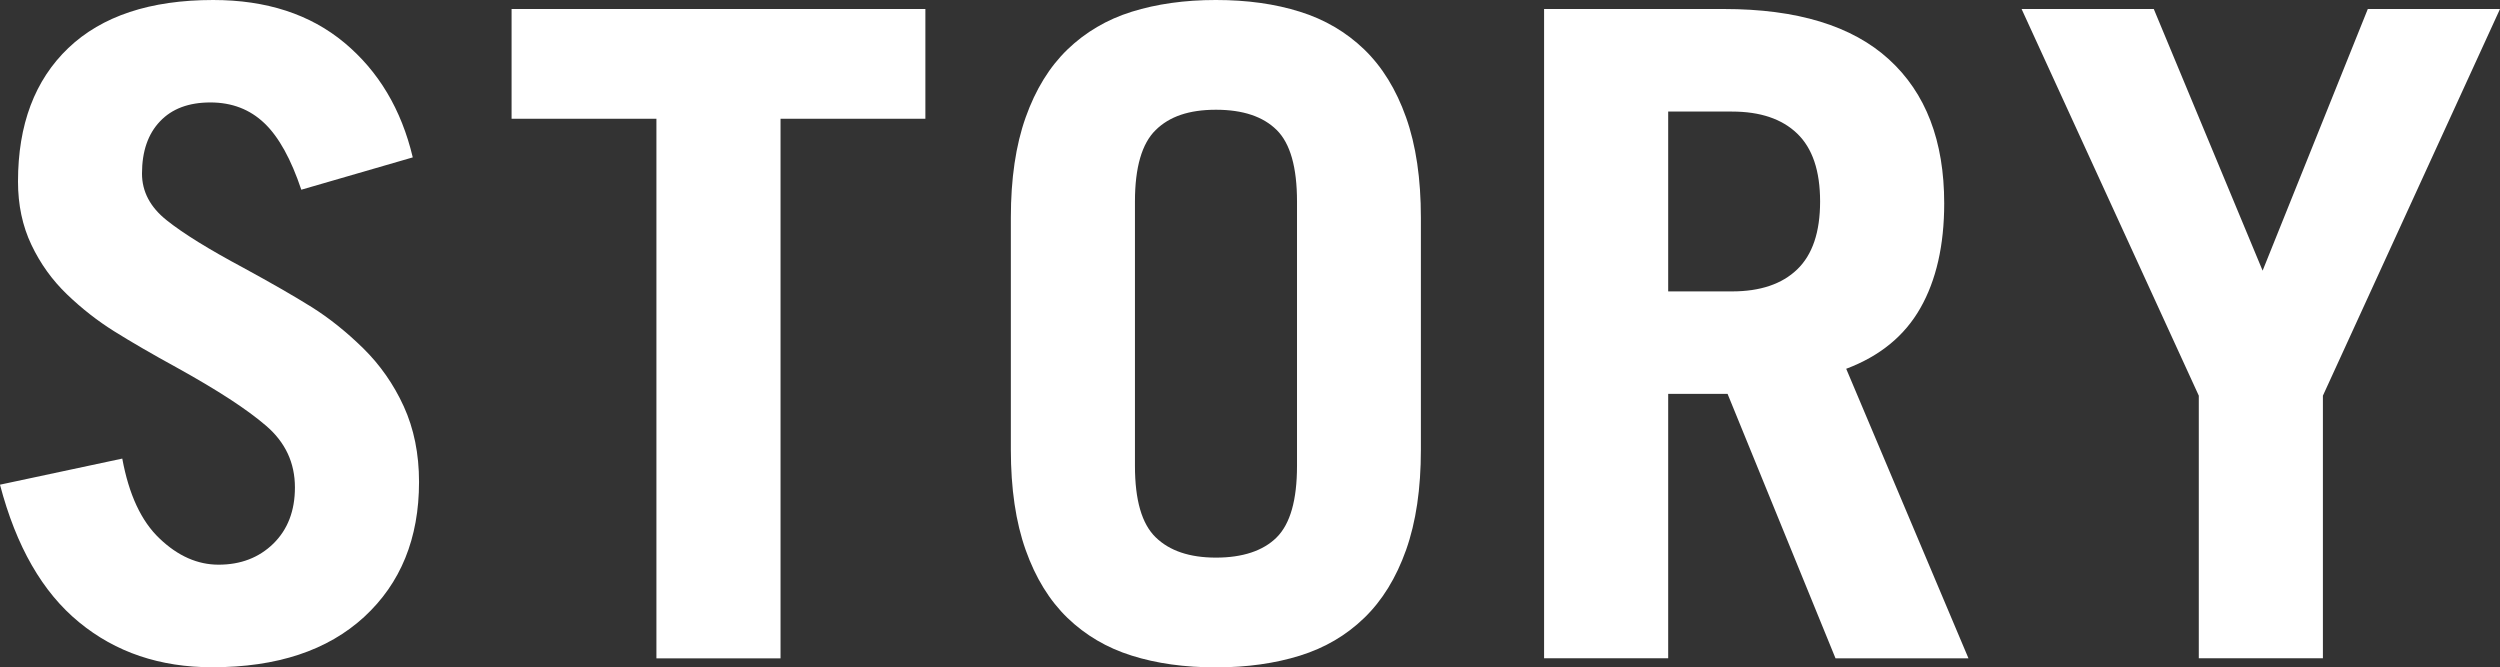 <?xml version="1.0" encoding="UTF-8"?><svg id="_レイヤー_2" xmlns="http://www.w3.org/2000/svg" width="219.37" height="58.55" viewBox="0 0 219.37 58.55"><rect x="0" y="0" width="219.37" height="58.55" fill="#333333" stroke="none"/><defs><style>.cls-1{fill:#fff;}</style></defs><g id="_囲み"><path class="cls-1" d="M26.44,16.65c-.9-2.68-1.97-4.63-3.24-5.84s-2.84-1.82-4.74-1.82-3.37.55-4.42,1.66c-1.05,1.1-1.58,2.63-1.58,4.58,0,1.58.72,2.95,2.17,4.1,1.45,1.16,3.7,2.55,6.75,4.18,2.42,1.32,4.41,2.46,5.96,3.43,1.55.97,3.06,2.18,4.54,3.63,1.47,1.45,2.66,3.14,3.55,5.09.89,1.95,1.34,4.16,1.34,6.63,0,4.95-1.61,8.89-4.81,11.84-3.21,2.95-7.65,4.42-13.34,4.42-4.58,0-8.47-1.31-11.68-3.95-3.21-2.63-5.52-6.65-6.94-12.07l10.73-2.29c.58,3.16,1.67,5.5,3.28,7.02,1.6,1.53,3.33,2.29,5.17,2.29,1.95,0,3.55-.62,4.81-1.85,1.26-1.24,1.89-2.88,1.89-4.93,0-2.16-.84-3.96-2.53-5.41-1.68-1.45-4.29-3.14-7.81-5.09-2.21-1.21-4.05-2.28-5.52-3.2-1.47-.92-2.85-2-4.14-3.24-1.29-1.24-2.33-2.68-3.12-4.34s-1.18-3.51-1.18-5.56c0-5,1.47-8.9,4.42-11.72C8.94,1.41,13.18,0,18.7,0c4.68,0,8.52,1.25,11.52,3.75,3,2.5,5,5.85,6,10.06l-9.79,2.84Z"/><path class="cls-1" d="M81.2.79v9.63h-12.71v47.35h-10.89V10.42h-12.71V.79h36.3Z"/><path class="cls-1" d="M88.7,19.1c0-3.42.43-6.35,1.3-8.8.87-2.45,2.09-4.43,3.67-5.96,1.58-1.52,3.46-2.63,5.64-3.31,2.18-.68,4.64-1.03,7.38-1.03s5.19.34,7.38,1.03c2.18.68,4.06,1.79,5.64,3.31,1.58,1.53,2.8,3.51,3.67,5.96.87,2.45,1.3,5.38,1.3,8.8v20.36c0,3.42-.43,6.35-1.3,8.8-.87,2.45-2.09,4.43-3.67,5.96-1.58,1.53-3.46,2.63-5.64,3.31-2.18.68-4.64,1.03-7.38,1.03s-5.2-.34-7.38-1.03c-2.18-.68-4.06-1.79-5.64-3.31-1.58-1.53-2.8-3.51-3.67-5.96-.87-2.45-1.3-5.38-1.3-8.8v-20.36ZM99.59,40.88c0,3,.6,5.09,1.82,6.27,1.21,1.18,2.97,1.78,5.29,1.78s4.14-.59,5.33-1.78,1.78-3.28,1.78-6.27v-23.2c0-3-.59-5.09-1.78-6.27s-2.96-1.78-5.33-1.78-4.08.59-5.29,1.78c-1.21,1.18-1.82,3.27-1.82,6.27v23.2Z"/><path class="cls-1" d="M161.06,57.76l-9.47-23.2h-5.21v23.2h-10.89V.79h15.78c6.42,0,11.25,1.47,14.48,4.42,3.24,2.95,4.85,7.16,4.85,12.63,0,3.68-.7,6.75-2.09,9.19-1.39,2.45-3.56,4.22-6.51,5.33l10.73,25.41h-11.68ZM146.38,25.57h5.6c2.47,0,4.38-.64,5.72-1.93,1.34-1.29,2.01-3.27,2.01-5.96s-.67-4.67-2.01-5.96c-1.34-1.29-3.25-1.93-5.72-1.93h-5.6v15.78Z"/><path class="cls-1" d="M198.54,23.75L207.77.79h11.6l-15.54,33.93v23.04h-10.89v-23.04L177.39.79h11.6l9.55,22.96Z"/></g></svg>